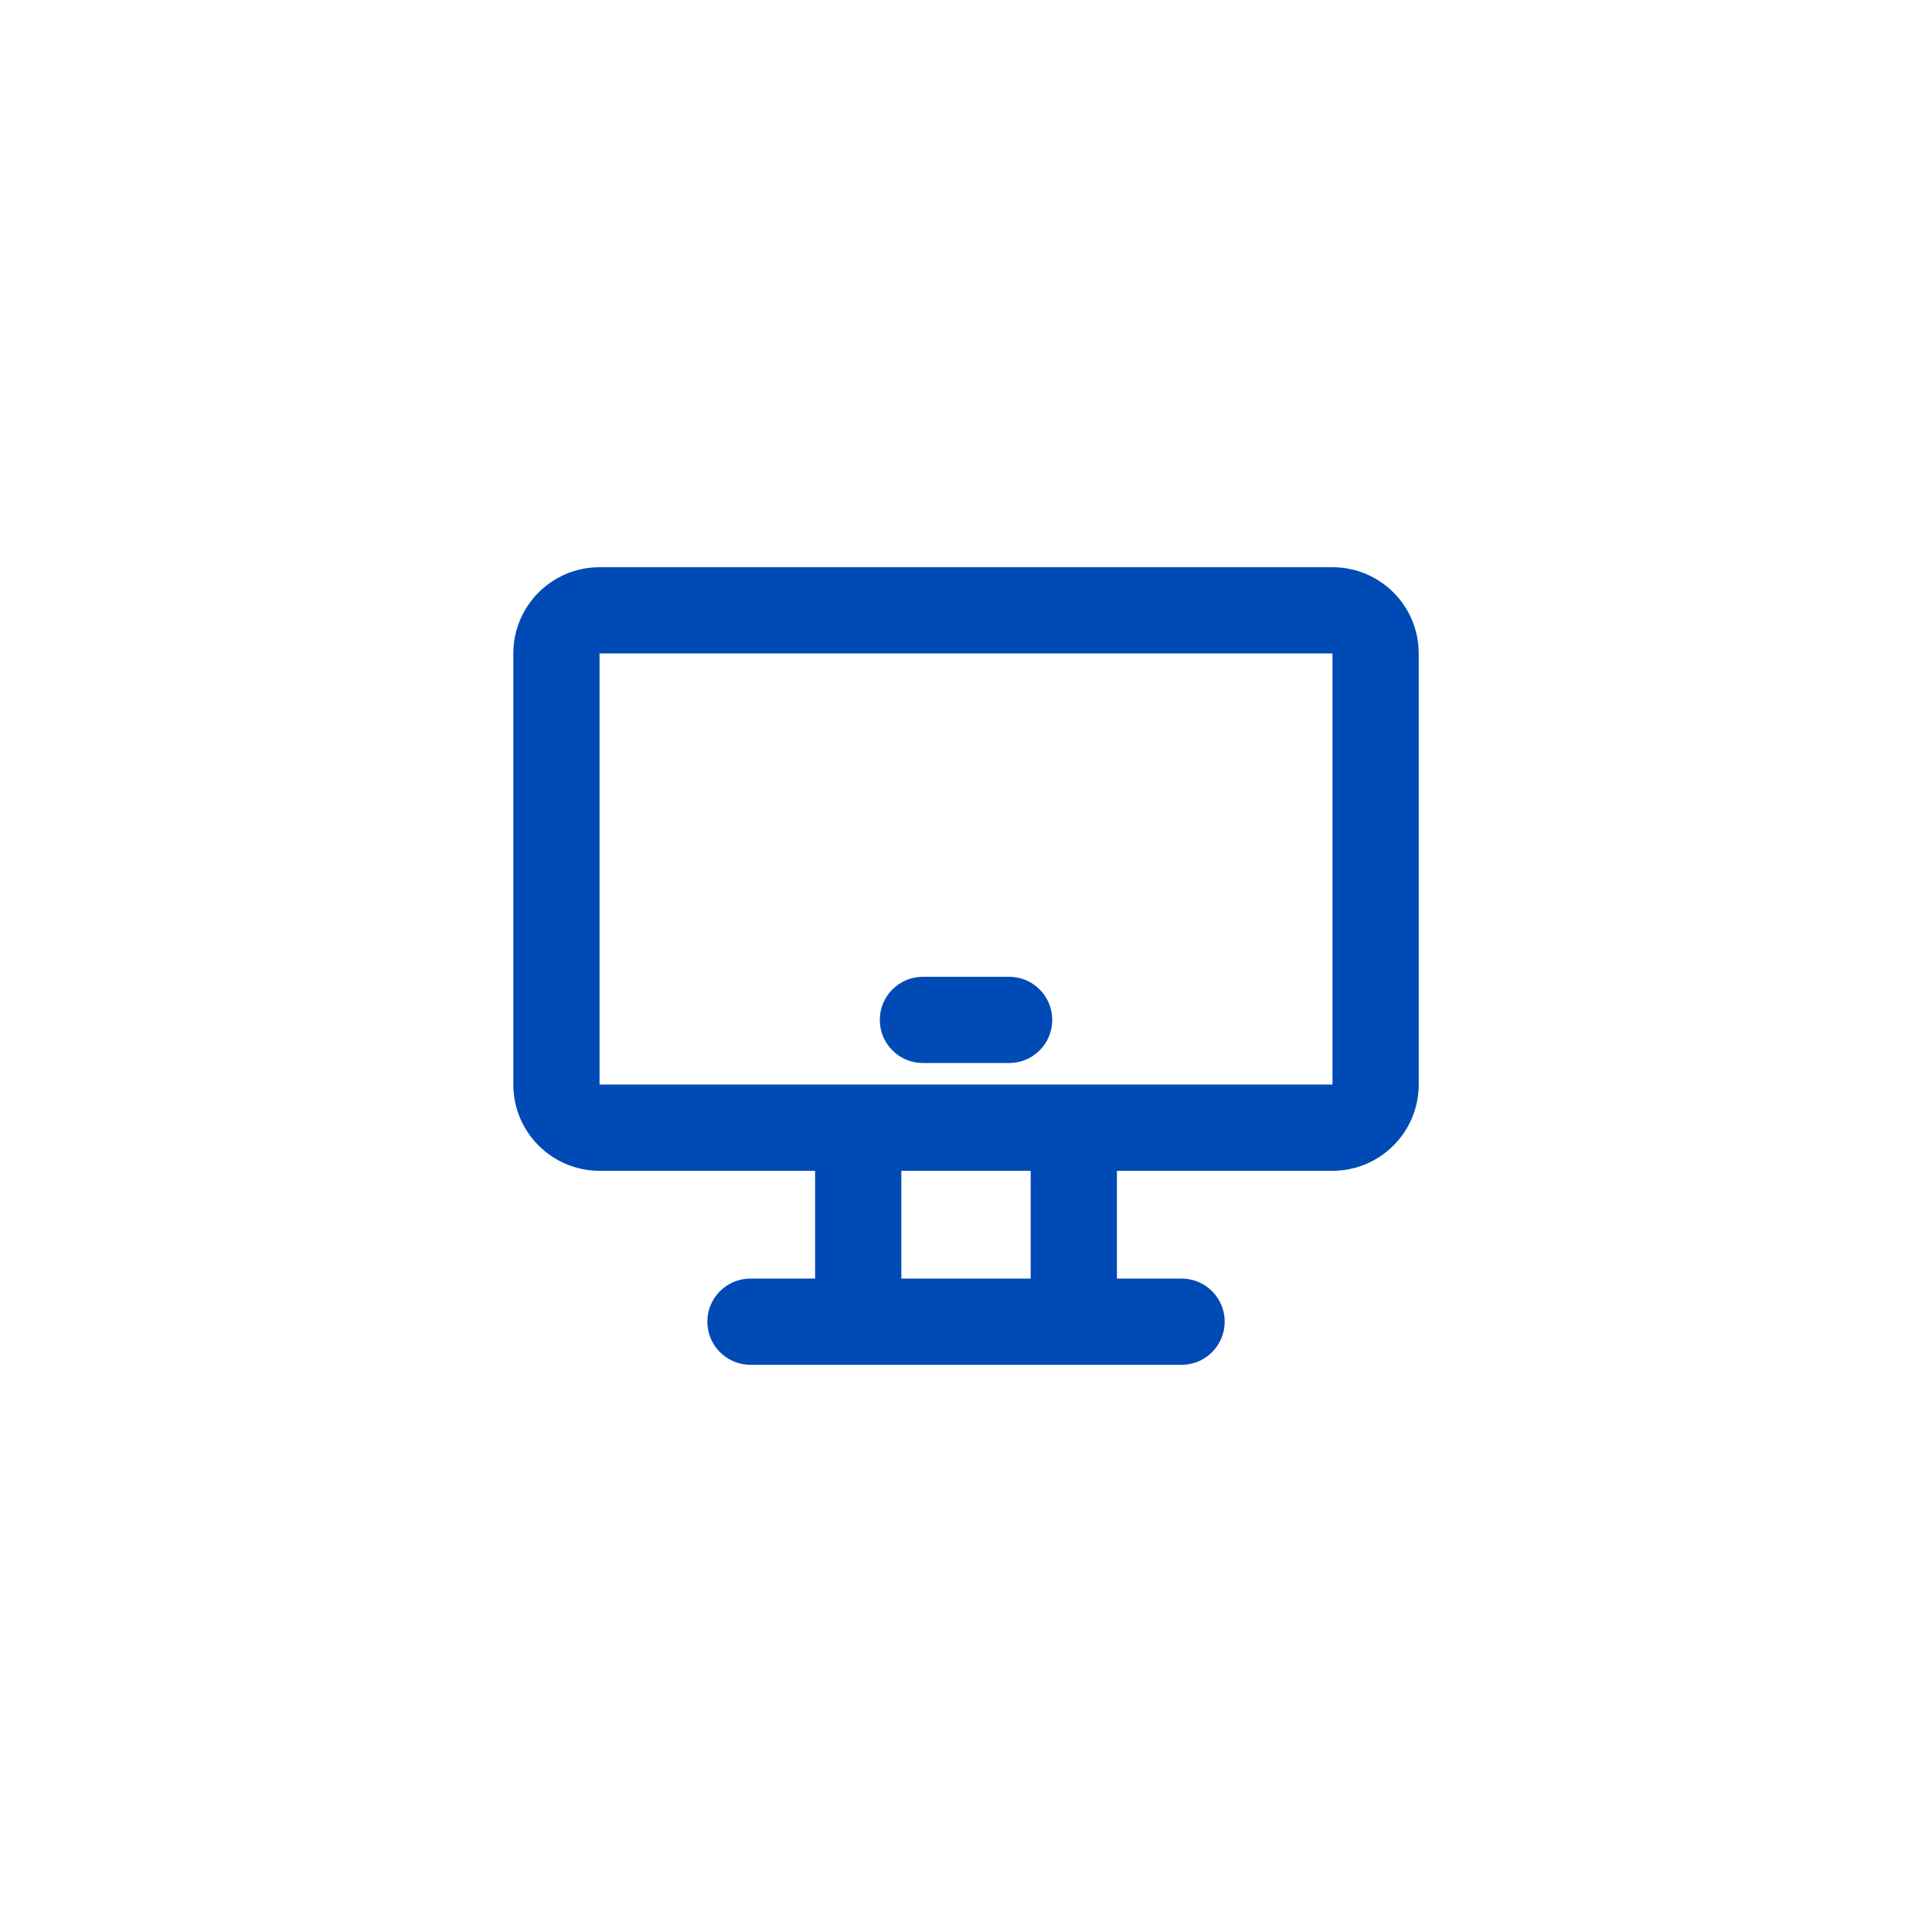 <svg width="52" height="52" viewBox="0 0 52 52" fill="none" xmlns="http://www.w3.org/2000/svg">
<path d="M35.864 15.267C37.146 15.267 38.184 16.305 38.185 17.587V29.191C38.184 30.473 37.146 31.512 35.864 31.512H30.062V34.413H31.803C32.444 34.413 32.963 34.932 32.963 35.573C32.963 36.214 32.444 36.734 31.803 36.734H20.198C19.558 36.734 19.038 36.214 19.038 35.573C19.038 34.933 19.558 34.413 20.198 34.413H21.939V31.512H16.137C14.855 31.511 13.816 30.473 13.816 29.191V17.587C13.817 16.305 14.855 15.267 16.137 15.267H35.864ZM24.26 34.413H27.741V31.512H24.26V34.413ZM16.137 29.191H35.864V17.587H16.137V29.191ZM27.161 26.29C27.802 26.29 28.321 26.81 28.321 27.451C28.321 28.092 27.802 28.611 27.161 28.611H24.84C24.199 28.611 23.68 28.092 23.68 27.451C23.68 26.81 24.199 26.29 24.84 26.29H27.161Z" fill="#004AB5"/>
</svg>
